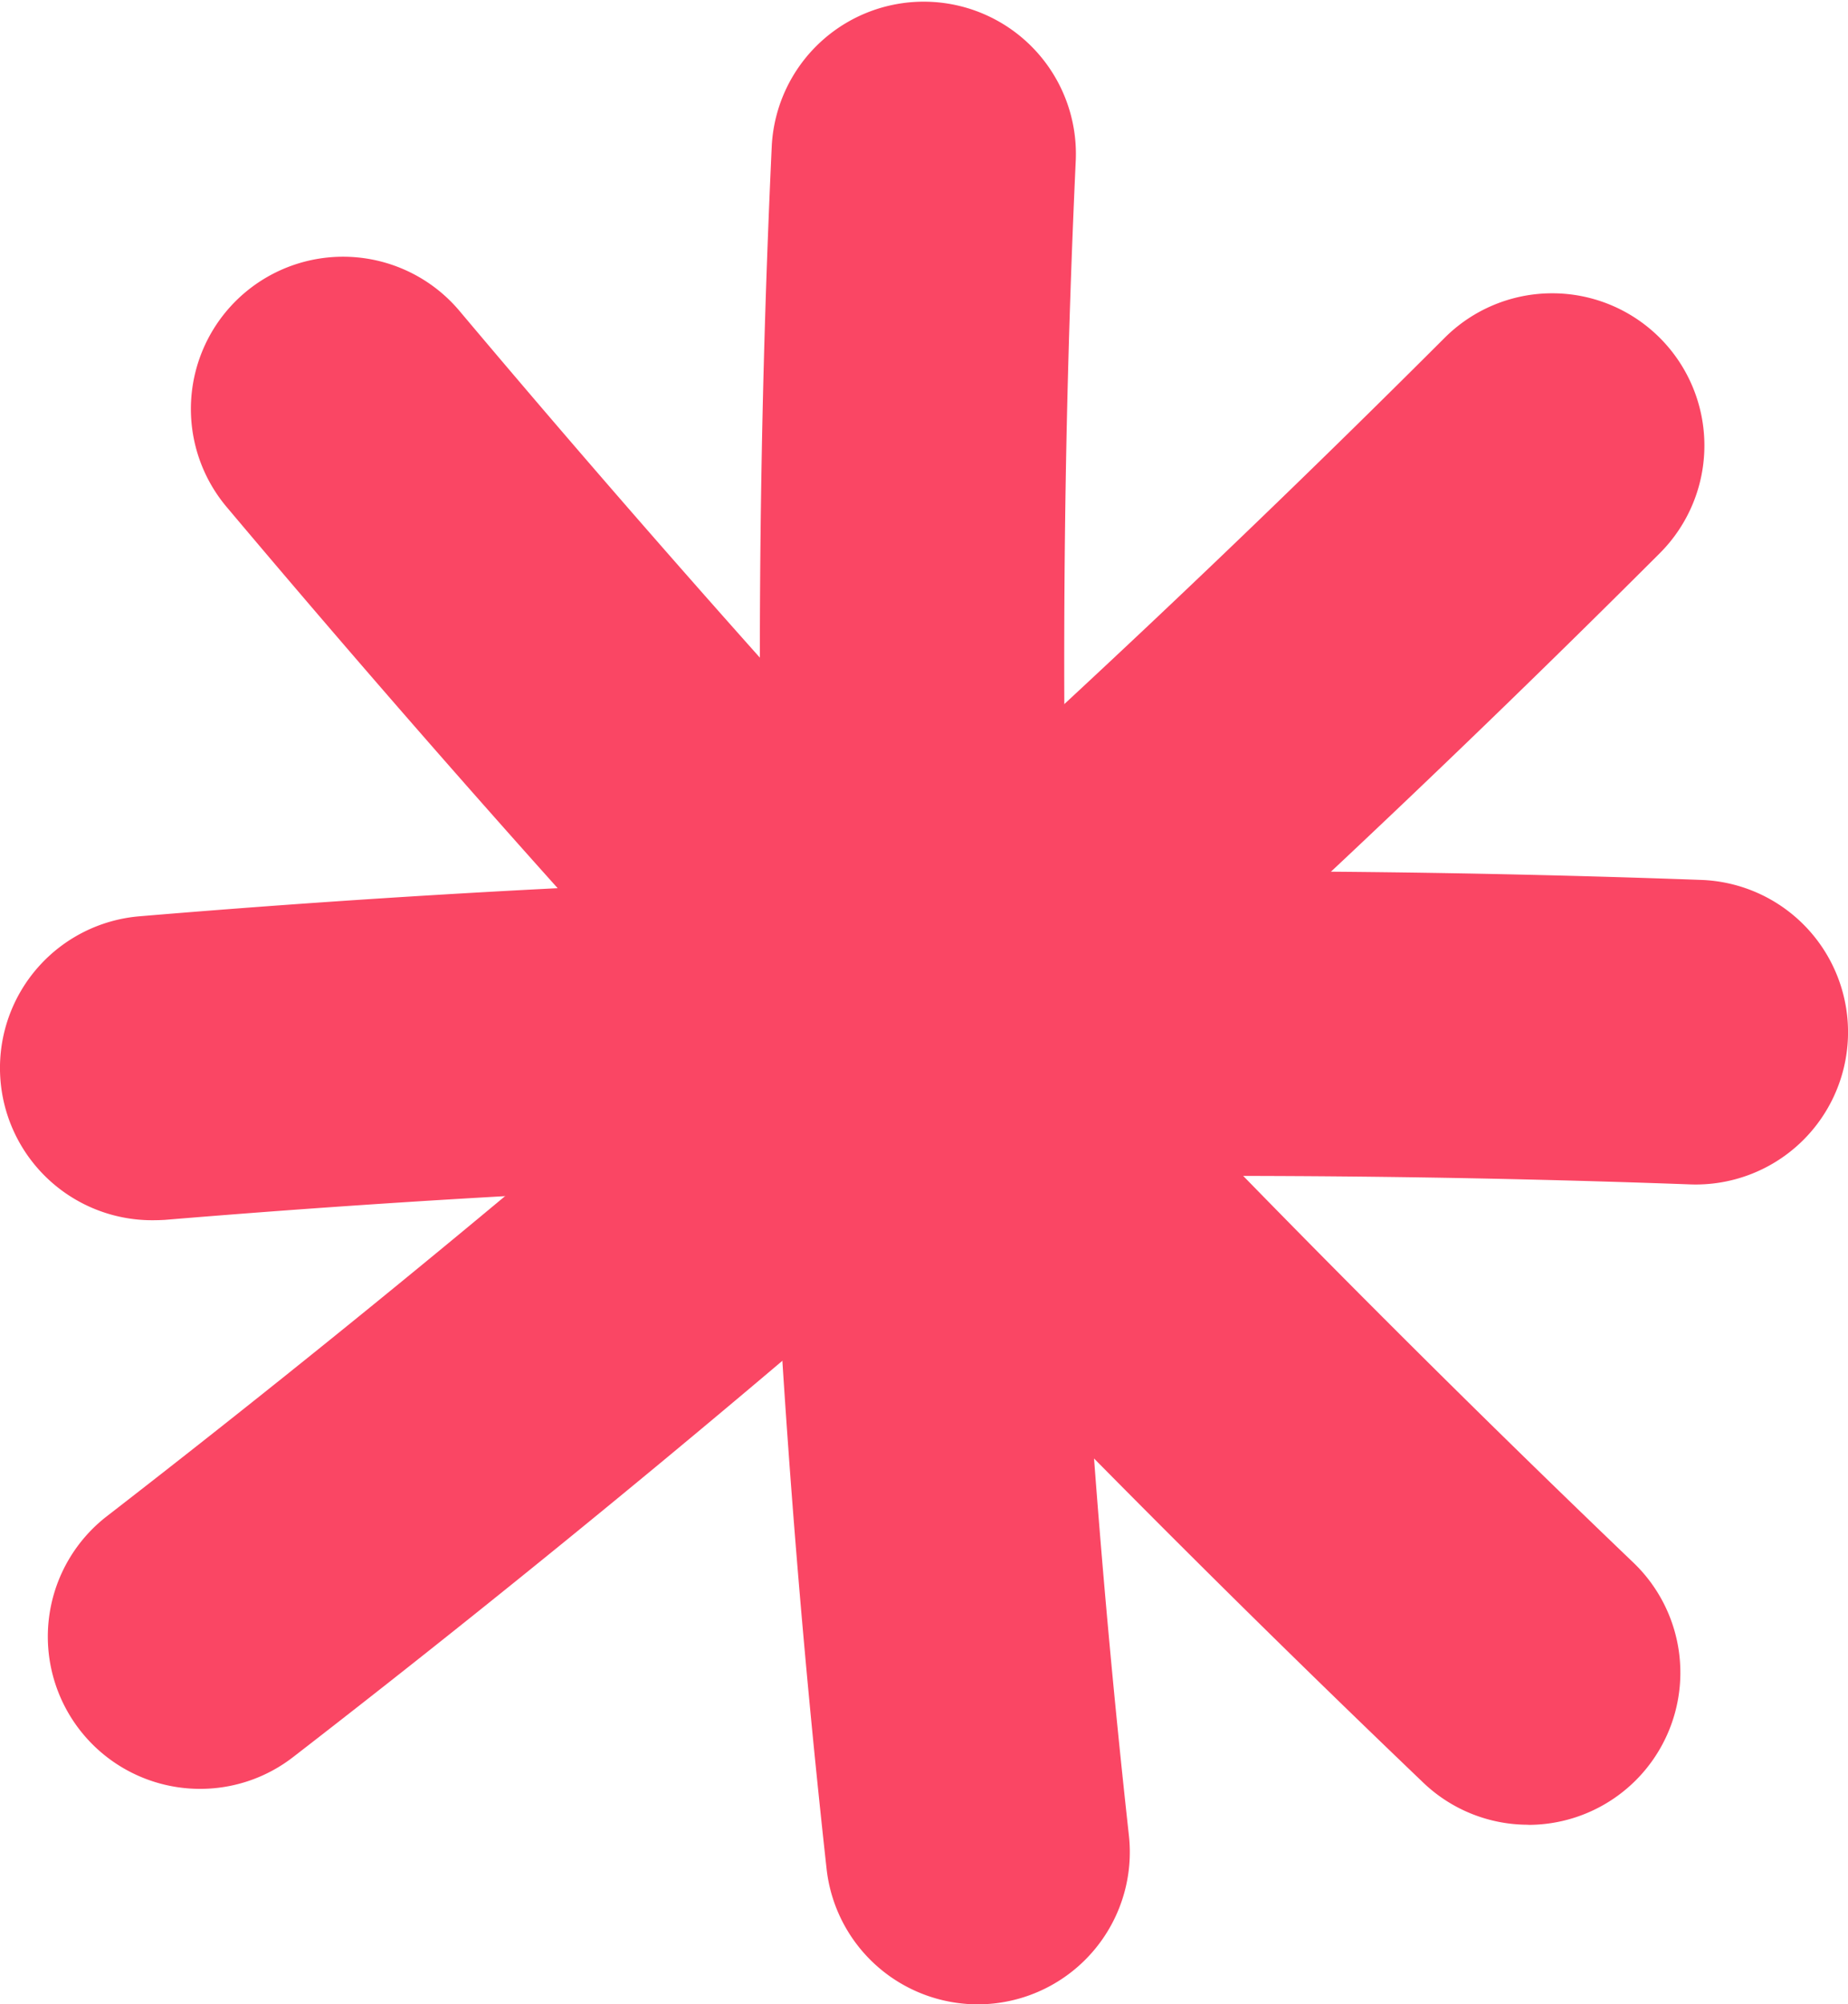 <svg xmlns="http://www.w3.org/2000/svg" width="42.503" height="46.081" viewBox="0 0 42.503 46.081"><g transform="translate(18962.917 234.5)"><path d="M84.307,51.581a3.5,3.5,0,0,1-3.475-3.116c-.713-6.456-1.182-13.024-1.4-19.52-.218-6.672-.171-13.437.14-20.107a3.5,3.5,0,0,1,6.992.326c-.3,6.486-.348,13.065-.136,19.552.207,6.317.664,12.7,1.357,18.981A3.5,3.5,0,0,1,84.7,51.559,3.539,3.539,0,0,1,84.307,51.581Z" transform="translate(-19024.738 -240)" fill="#fa4664"/><path d="M59.618,64.355a3.488,3.488,0,0,1-2.419-.971C52.577,58.962,47.835,54.2,43.03,49.076c-4.789-5.1-9.228-10.124-13.335-15a3.5,3.5,0,1,1,5.355-4.508c4.03,4.787,8.386,9.712,13.085,14.721,4.715,5.026,9.368,9.7,13.9,14.04a3.5,3.5,0,0,1-2.42,6.029Z" transform="translate(-18987.385 -256.903)" fill="#fa4664"/><path d="M19.637,65.888a3.5,3.5,0,0,1-2.145-6.268c5.491-4.25,10.922-8.741,16.14-13.349,5.27-4.654,10.141-9.259,14.628-13.743a3.5,3.5,0,1,1,4.948,4.952c-4.583,4.58-9.559,9.284-14.942,14.038-5.331,4.707-10.878,9.3-16.489,13.638A3.485,3.485,0,0,1,19.637,65.888Z" transform="translate(-18977.951 -259.261)" fill="#fa4664"/><path d="M15.386,90.774a3.5,3.5,0,0,1-.286-6.988c5.963-.5,12.285-.842,18.934-.975,5.927-.118,11.6-.057,16.985.139a3.5,3.5,0,0,1-.255,7c-5.263-.192-10.8-.252-16.591-.136-6.5.13-12.67.468-18.495.952Q15.532,90.774,15.386,90.774Z" transform="translate(-18974.807 -297.22)" fill="#fa4664"/></g></svg>